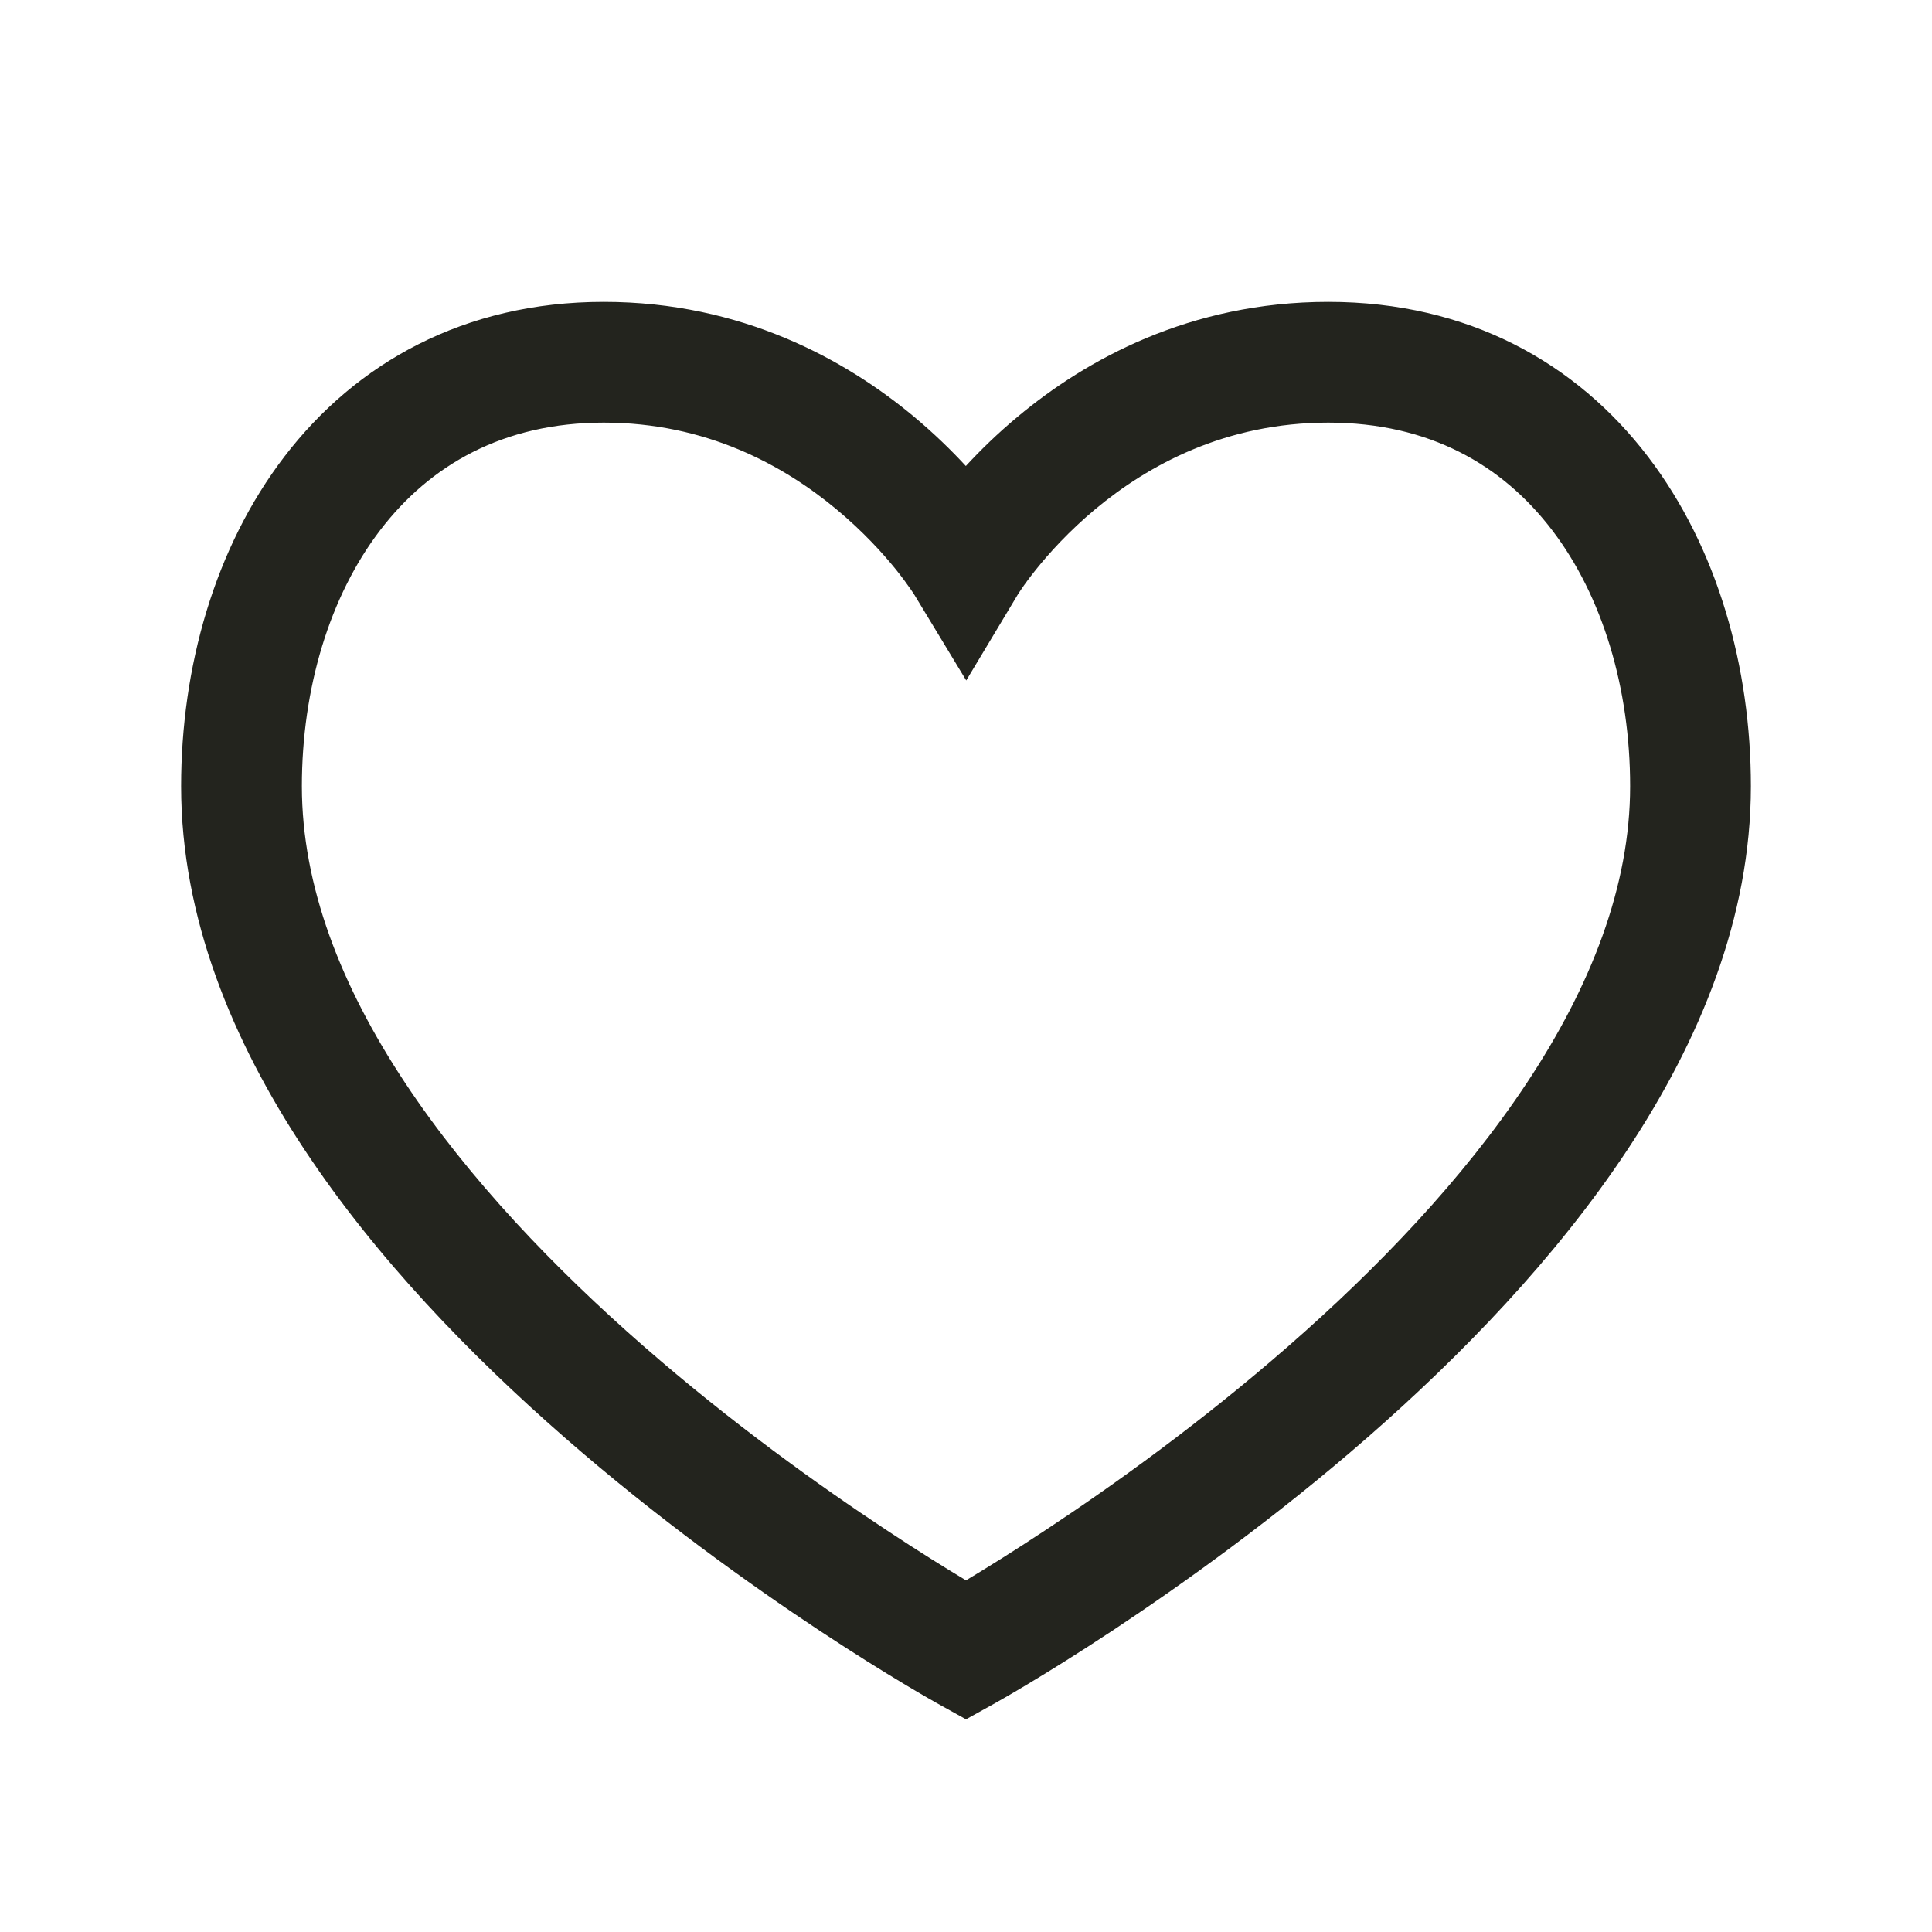 <svg width="24" height="24" viewBox="0 0 24 24" fill="none" xmlns="http://www.w3.org/2000/svg">
<path fill-rule="evenodd" clip-rule="evenodd" d="M4.725 6.583C4.093 7.408 3.75 8.555 3.75 9.767C3.75 11.005 4.236 12.249 5.032 13.451C5.826 14.651 6.898 15.764 7.993 16.721C9.086 17.676 10.182 18.459 11.007 19.004C11.419 19.277 11.761 19.488 11.999 19.631C11.999 19.631 12 19.631 11.999 19.631C11.999 19.631 12 19.631 12.001 19.631C12.239 19.488 12.581 19.277 12.993 19.004C13.818 18.459 14.914 17.676 16.006 16.721C17.102 15.764 18.174 14.651 18.968 13.451C19.764 12.249 20.25 11.005 20.25 9.767C20.25 8.554 19.909 7.407 19.279 6.583C18.665 5.779 17.757 5.25 16.5 5.25C15.223 5.25 14.262 5.779 13.605 6.326C13.277 6.6 13.03 6.874 12.867 7.078C12.786 7.179 12.726 7.262 12.689 7.317C12.67 7.344 12.657 7.364 12.649 7.376C12.646 7.382 12.643 7.386 12.642 7.388C12.642 7.389 12.642 7.388 12.642 7.388L12.003 8.453L11.36 7.391C11.36 7.391 11.36 7.392 11.36 7.391C11.359 7.39 11.358 7.387 11.356 7.385C11.355 7.383 11.354 7.381 11.352 7.378C11.344 7.366 11.331 7.346 11.312 7.319C11.274 7.264 11.214 7.181 11.133 7.079C10.969 6.875 10.72 6.601 10.391 6.327C9.732 5.779 8.771 5.25 7.5 5.25C6.25 5.25 5.341 5.779 4.725 6.583ZM12 20.5L12.364 21.156L12 21.358L11.636 21.156L12 20.5ZM3.534 5.671C4.421 4.513 5.762 3.75 7.5 3.75C9.217 3.75 10.506 4.471 11.35 5.173C11.604 5.385 11.82 5.596 11.998 5.789C12.176 5.596 12.391 5.385 12.645 5.174C13.488 4.471 14.777 3.75 16.5 3.75C18.243 3.75 19.585 4.512 20.471 5.672C21.341 6.81 21.75 8.296 21.75 9.767C21.75 11.399 21.111 12.931 20.219 14.279C19.326 15.63 18.148 16.842 16.994 17.851C15.836 18.862 14.682 19.685 13.82 20.256C13.388 20.541 13.027 20.765 12.773 20.917C12.646 20.994 12.545 21.052 12.476 21.092C12.441 21.112 12.414 21.128 12.395 21.138C12.385 21.144 12.378 21.148 12.373 21.151C12.37 21.152 12.368 21.153 12.367 21.154L12.364 21.156C12.364 21.156 12.364 21.156 12 20.5C11.636 21.156 11.636 21.156 11.636 21.156L11.633 21.154C11.632 21.153 11.63 21.152 11.627 21.151C11.622 21.148 11.615 21.144 11.605 21.138C11.586 21.128 11.559 21.112 11.524 21.092C11.455 21.052 11.354 20.994 11.227 20.917C10.973 20.765 10.612 20.541 10.18 20.256C9.318 19.685 8.164 18.862 7.007 17.851C5.852 16.842 4.674 15.63 3.781 14.279C2.889 12.931 2.25 11.399 2.25 9.767C2.25 8.295 2.663 6.808 3.534 5.671Z" fill="#23241E"/>
</svg>

